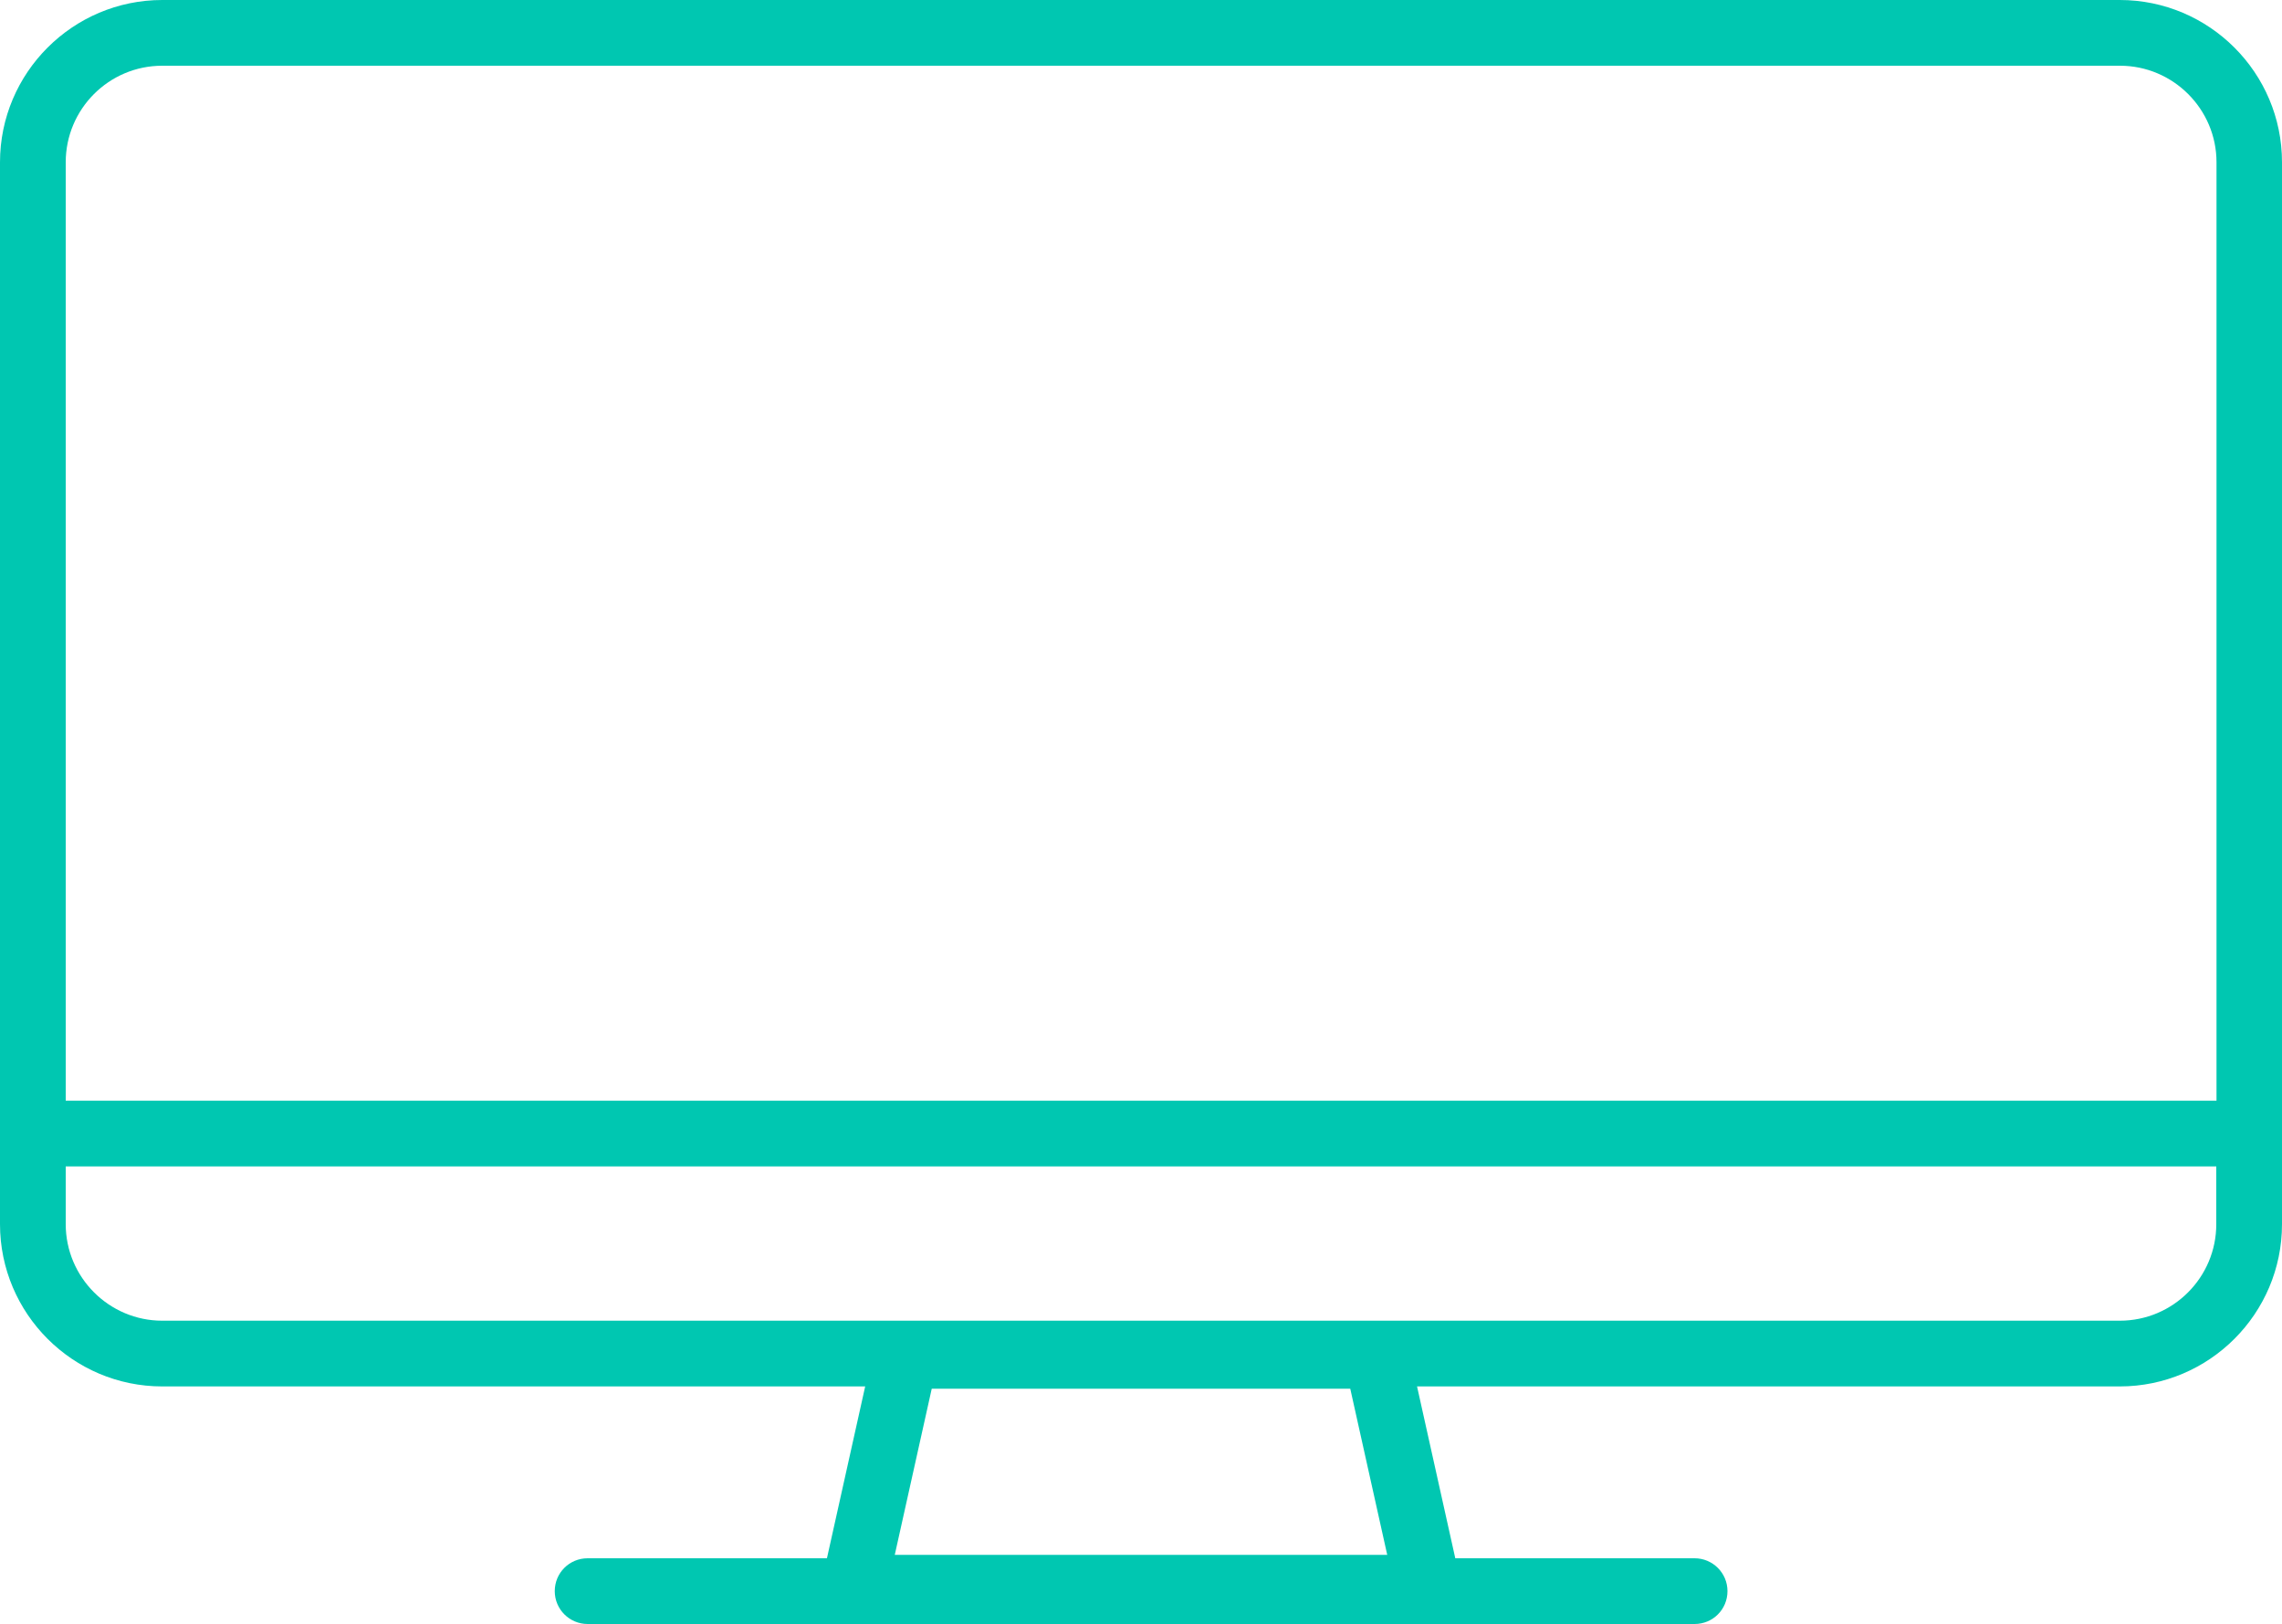 <?xml version="1.0" encoding="UTF-8"?><svg id="Layer_2" xmlns="http://www.w3.org/2000/svg" viewBox="0 0 100 71.16"><defs><style>.cls-1{fill:#00c7b1;stroke-width:0px;}</style></defs><g id="_圖層_1"><path class="cls-1" d="m92.89,60.75H7.11c-3.92,0-7.11-3.19-7.11-7.11V7.11C0,3.19,3.19,0,7.11,0h85.78c3.92,0,7.11,3.19,7.11,7.11v46.53c0,3.92-3.19,7.11-7.11,7.11ZM2.88,51.11v2.53c0,2.33,1.9,4.23,4.23,4.23h85.78c2.34,0,4.23-1.9,4.23-4.23v-2.53H2.88Zm0-2.88h94.25V7.11c0-2.33-1.9-4.23-4.23-4.23H7.11c-2.34,0-4.23,1.9-4.23,4.23v41.12Z"/><path class="cls-1" d="m64.38,71.01h-28.75l2.9-13.03h22.95l2.9,13.03Zm-25.17-2.88h21.58l-1.62-7.28h-18.34l-1.62,7.28Z"/><path class="cls-1" d="m74.25,71.16H25.75c-.79,0-1.44-.64-1.44-1.44s.64-1.44,1.44-1.44h48.51c.79,0,1.44.64,1.44,1.44s-.64,1.44-1.44,1.44Z"/></g></svg>